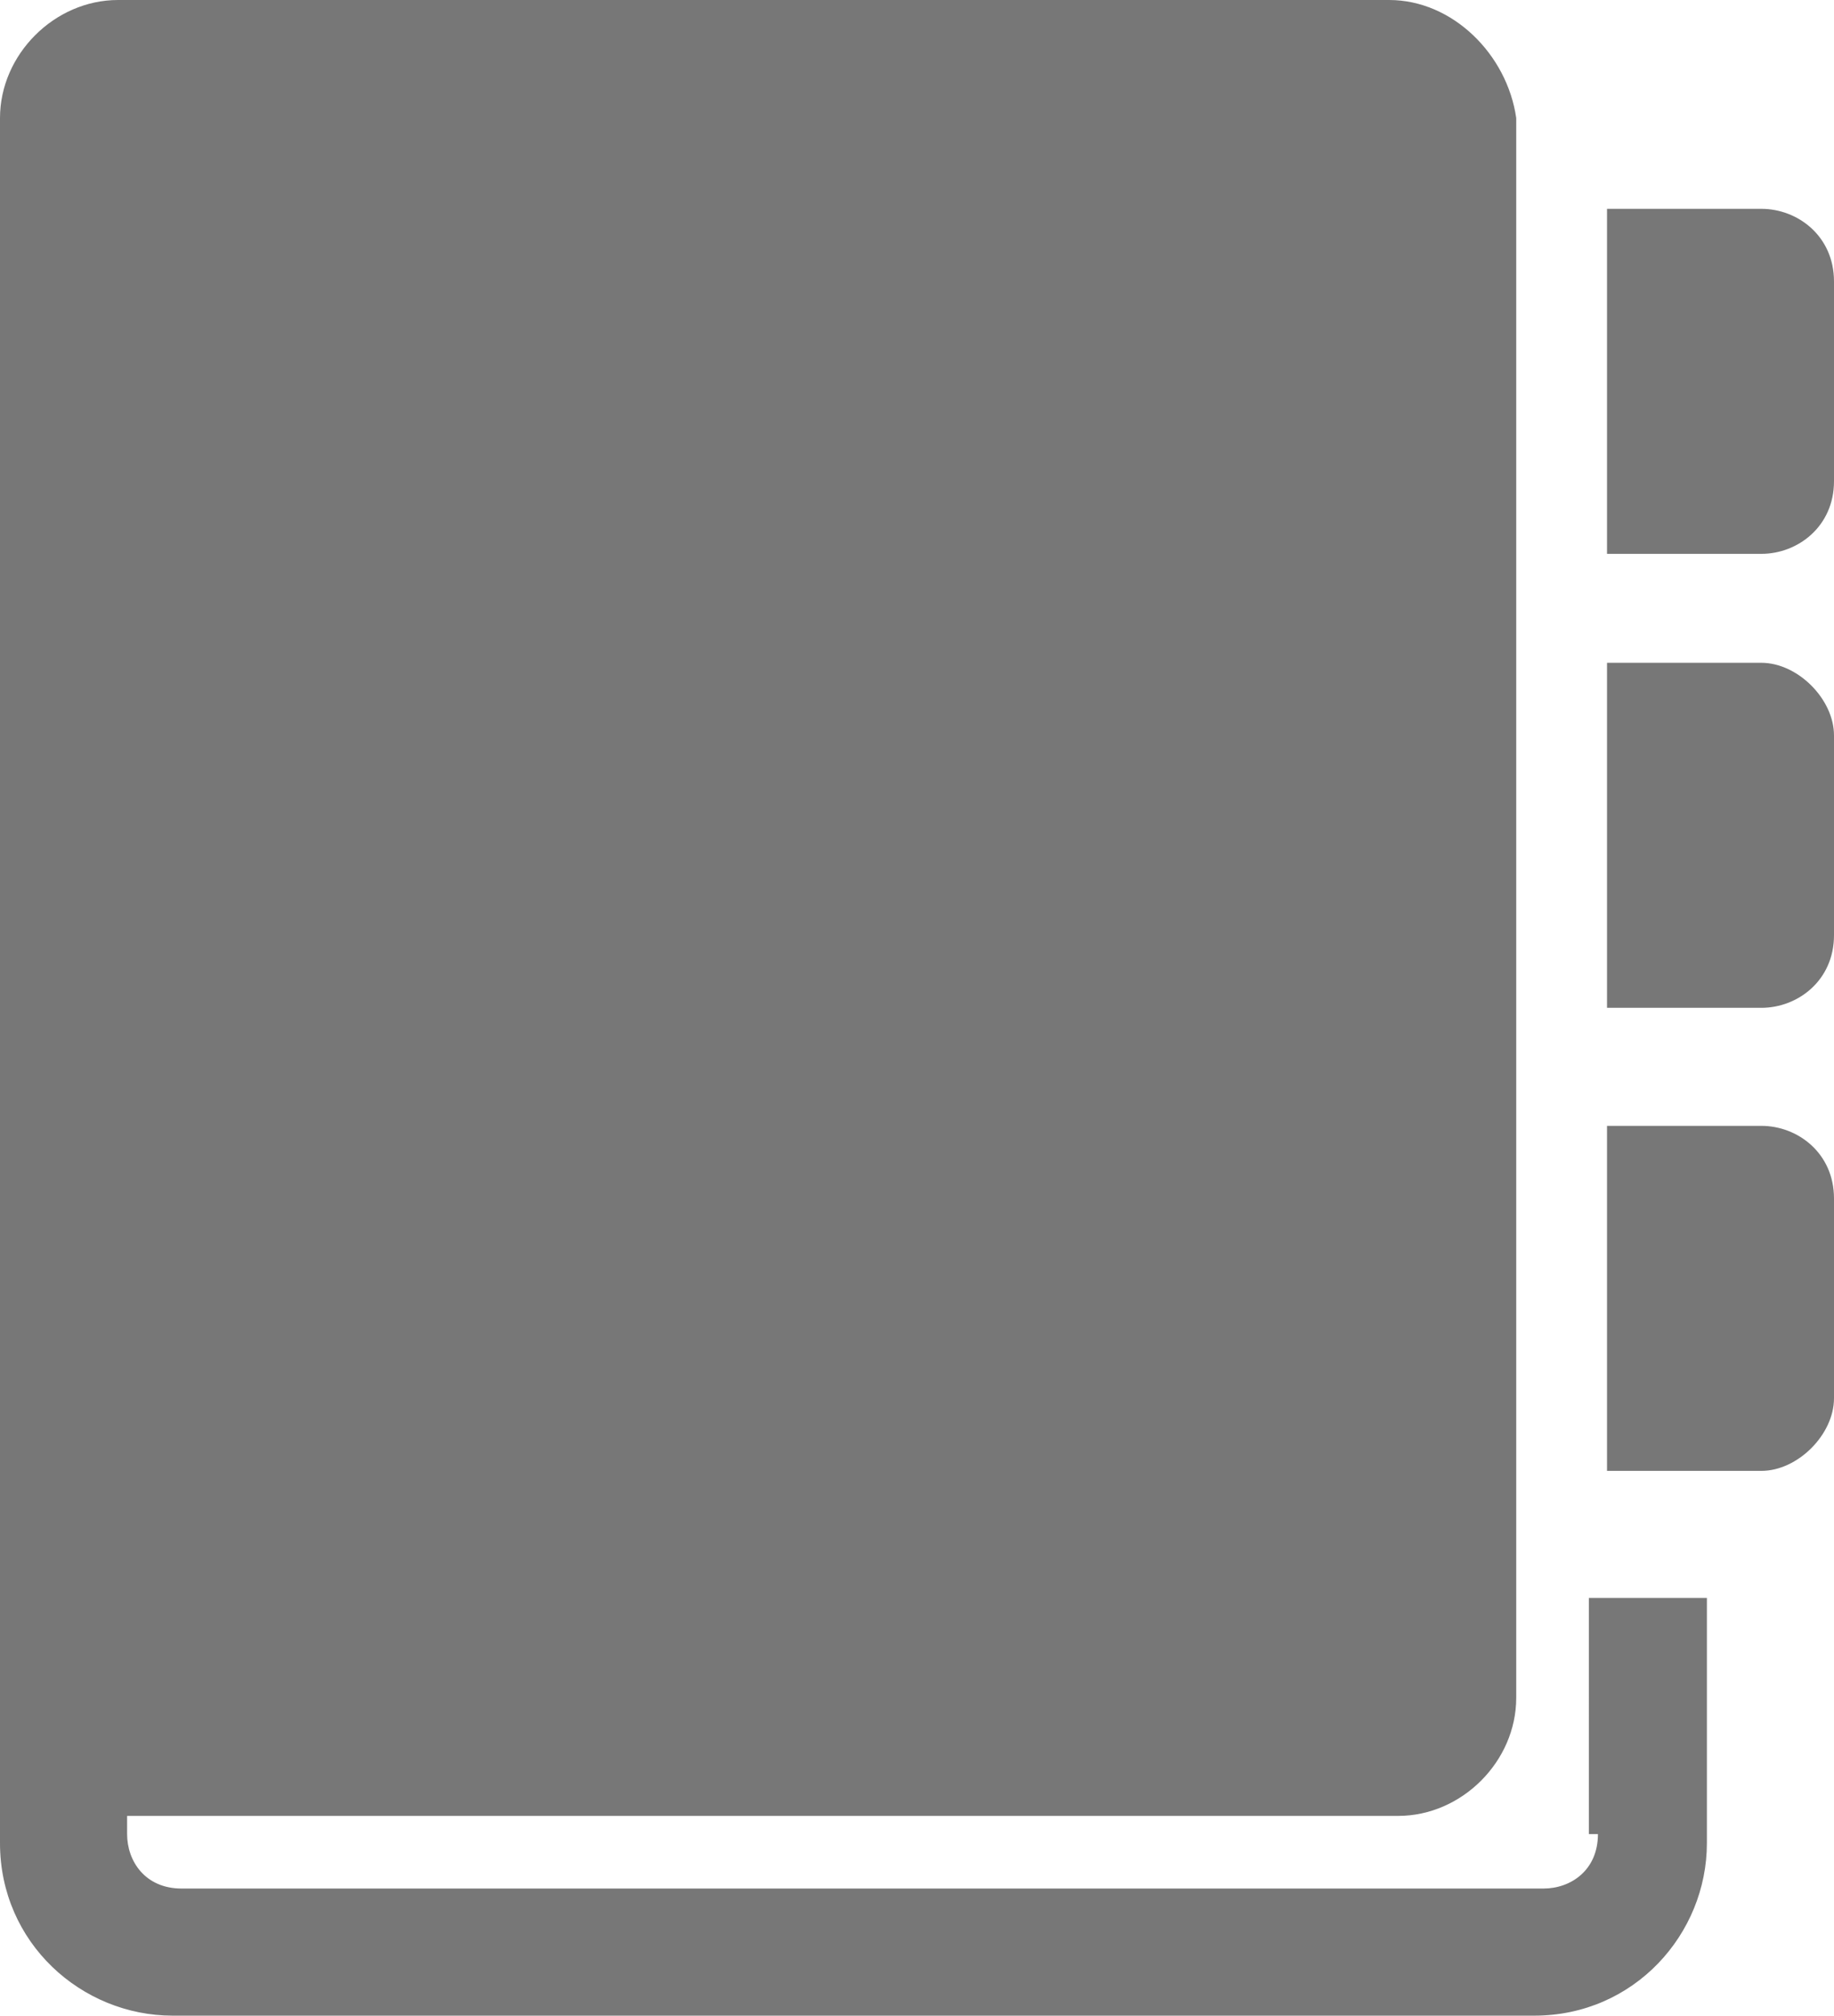 <?xml version="1.0" encoding="utf-8"?>
<!-- Generator: Adobe Illustrator 25.0.1, SVG Export Plug-In . SVG Version: 6.00 Build 0)  -->
<svg version="1.1" id="Ebene_1" xmlns="http://www.w3.org/2000/svg" xmlns:xlink="http://www.w3.org/1999/xlink" x="0px" y="0px"
	 viewBox="0 0 20.2 22.2" style="enable-background:new 0 0 20.2 22.2;" xml:space="preserve">
<style type="text/css">
	.st0{fill:#777777;}
</style>
<g>
	<path class="st0" d="M19.4,12.4h-1.7v3.8h1.7c0.4,0,0.8-0.4,0.8-0.8v-2.2C20.2,12.7,19.8,12.4,19.4,12.4"/>
	<path class="st0" d="M19.4,7.3h-1.7v3.8h1.7c0.4,0,0.8-0.3,0.8-0.8V8.1C20.2,7.7,19.8,7.3,19.4,7.3"/>
	<path class="st0" d="M19.4,2.3h-1.7v3.8h1.7c0.4,0,0.8-0.3,0.8-0.8V3.1C20.2,2.6,19.8,2.3,19.4,2.3"/>
	<path class="st0" d="M17.6,20.2c0,0.4-0.3,0.6-0.6,0.6h-15c-0.4,0-0.6-0.3-0.6-0.6V20h14c0.7,0,1.3-0.6,1.3-1.3V1.3
		C16.6,0.6,16,0,15.3,0h-14C0.6,0,0,0.6,0,1.3v15.1v2.3c0,0,0,0,0,0v1.6c0,1.1,0.9,1.9,1.9,1.9h15c1.1,0,1.9-0.9,1.9-1.9v-2.7h-1.3
		V20.2z"/>
</g>
</svg>

